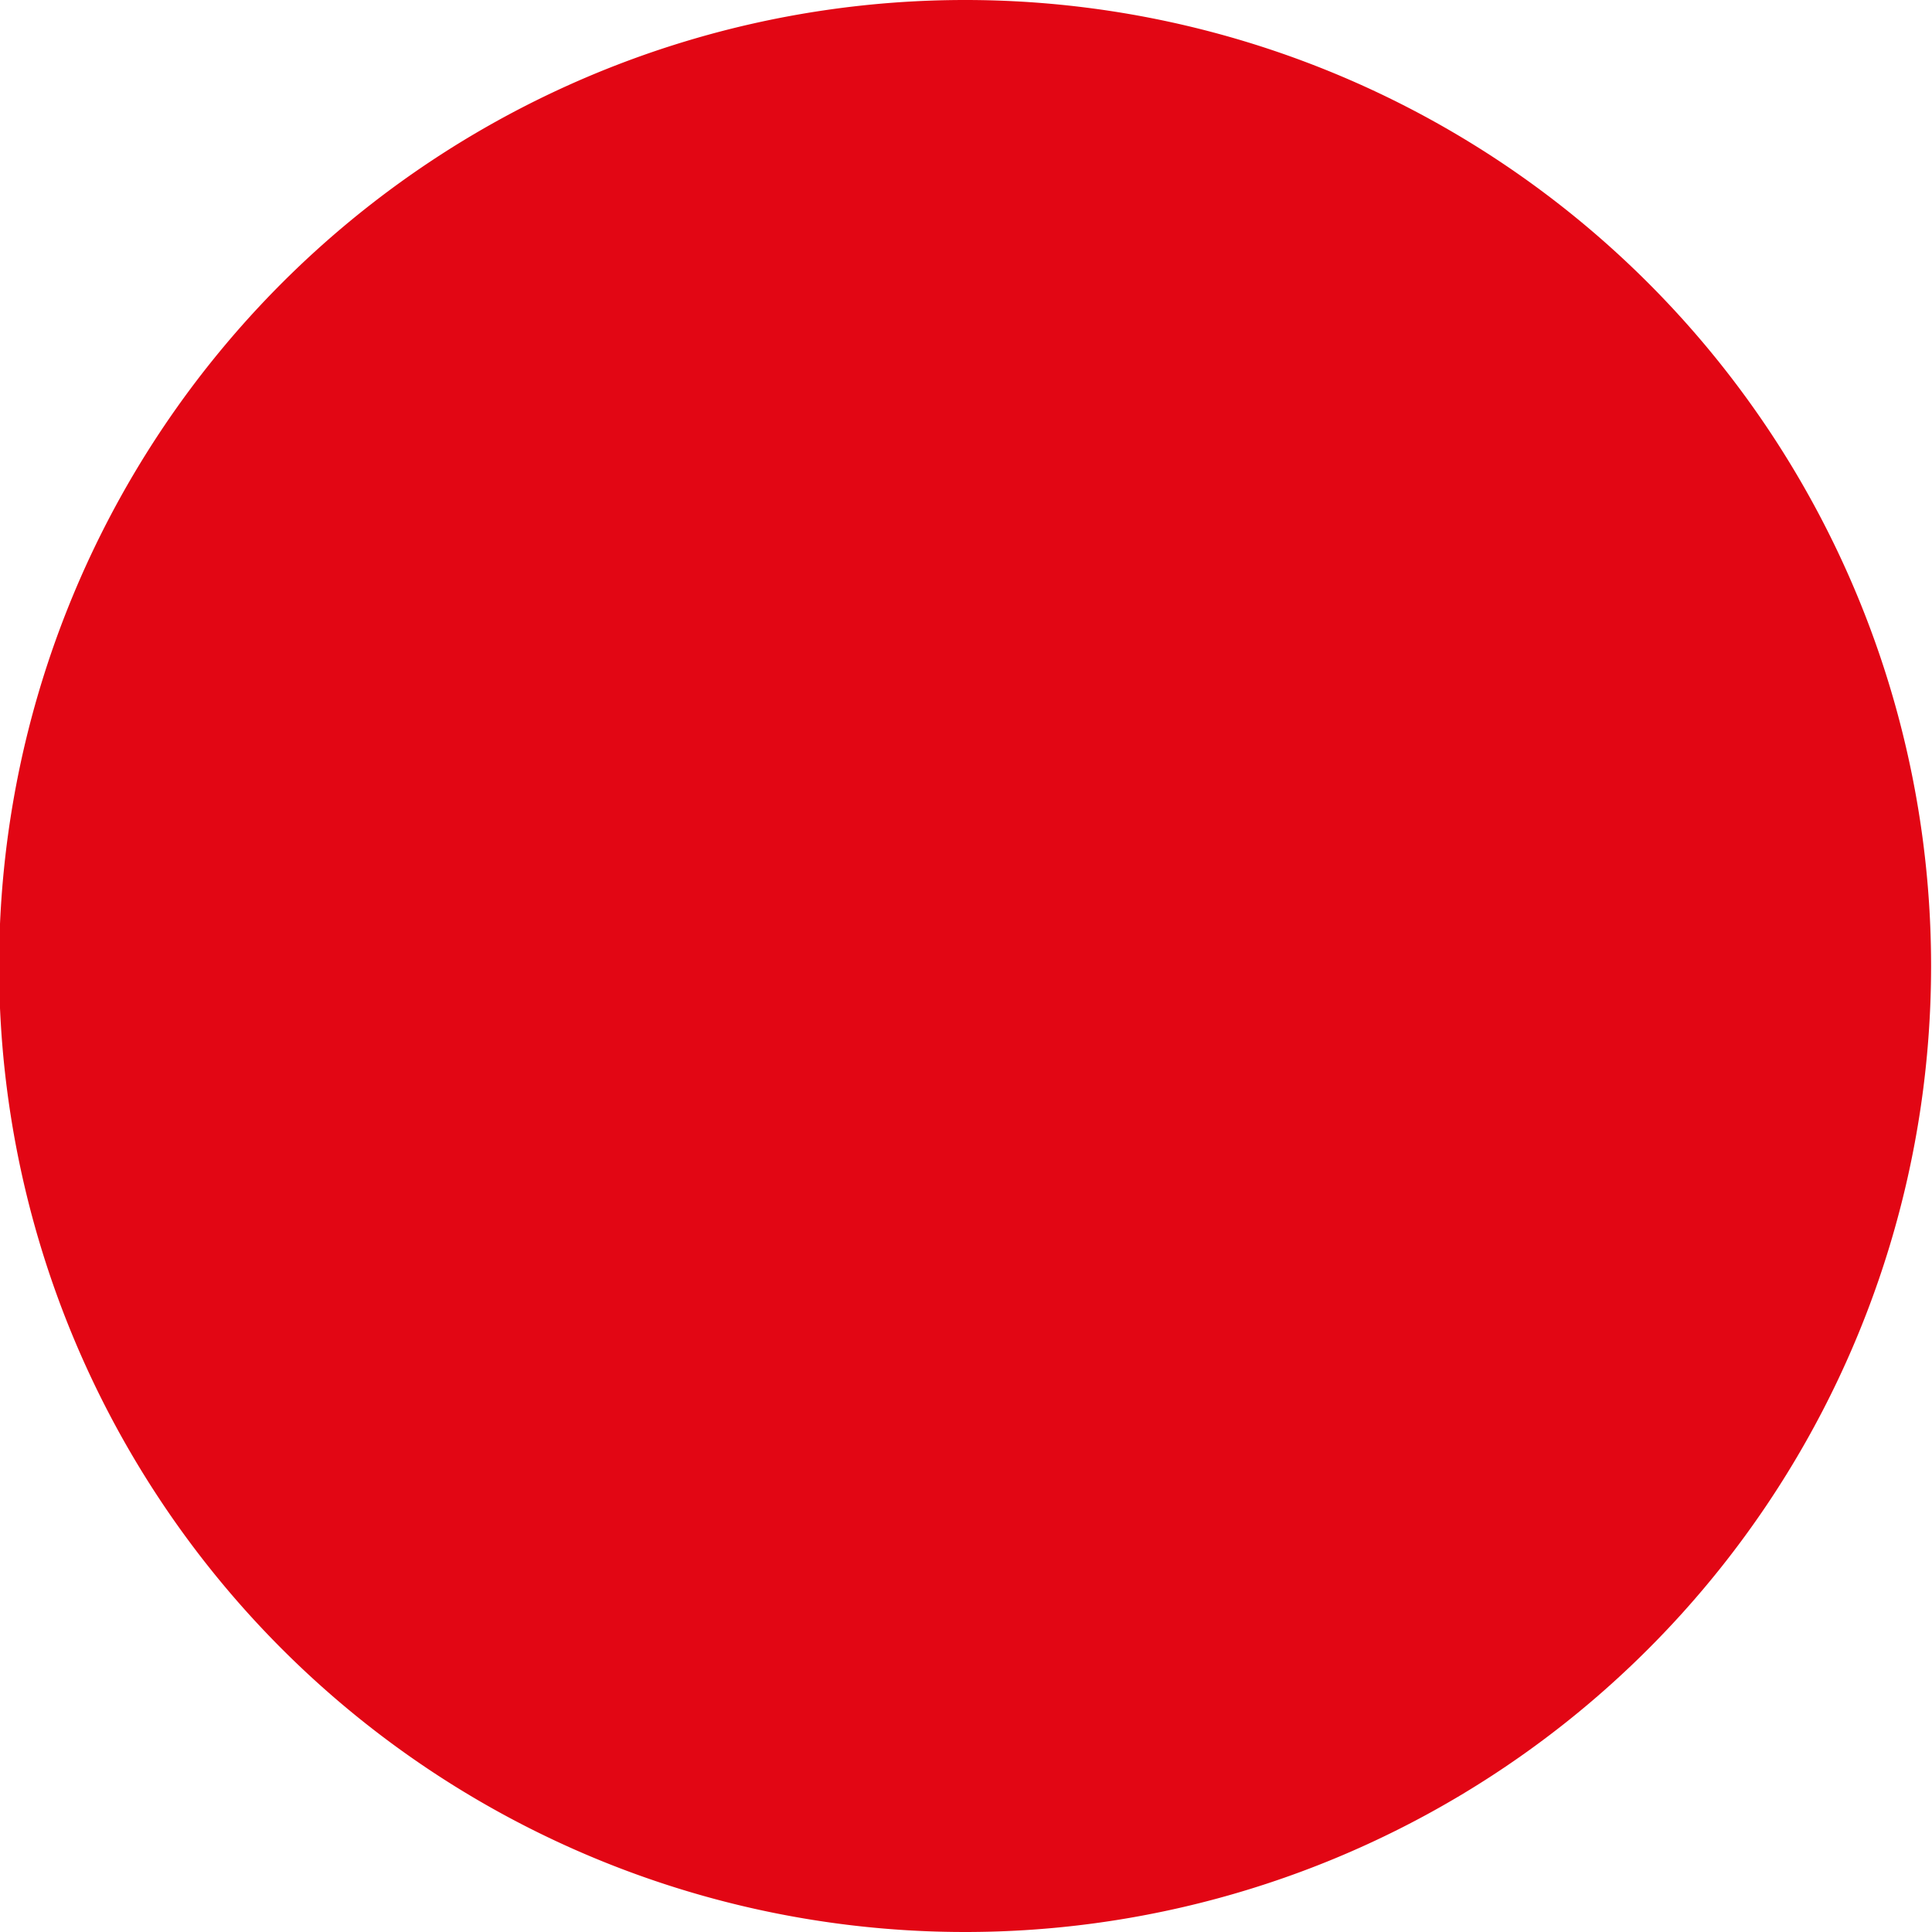 <svg xmlns="http://www.w3.org/2000/svg" xmlns:xlink="http://www.w3.org/1999/xlink" viewBox="0 0 85.04 85.04"><defs><style>.cls-1{fill:none;}.cls-2{clip-path:url(#clip-path);}.cls-3{fill:#e20614;}</style><clipPath id="clip-path" transform="translate(0)"><rect class="cls-1" width="85.04" height="85.04"/></clipPath></defs><title>Asset 8</title><g id="Layer_2" data-name="Layer 2"><g id="Layer_1-2" data-name="Layer 1"><g class="cls-2"><path class="cls-3" d="M85,42.52A42.52,42.52,0,1,1,42.52,0,42.52,42.52,0,0,1,85,42.52" transform="translate(0)"/></g></g></g></svg>